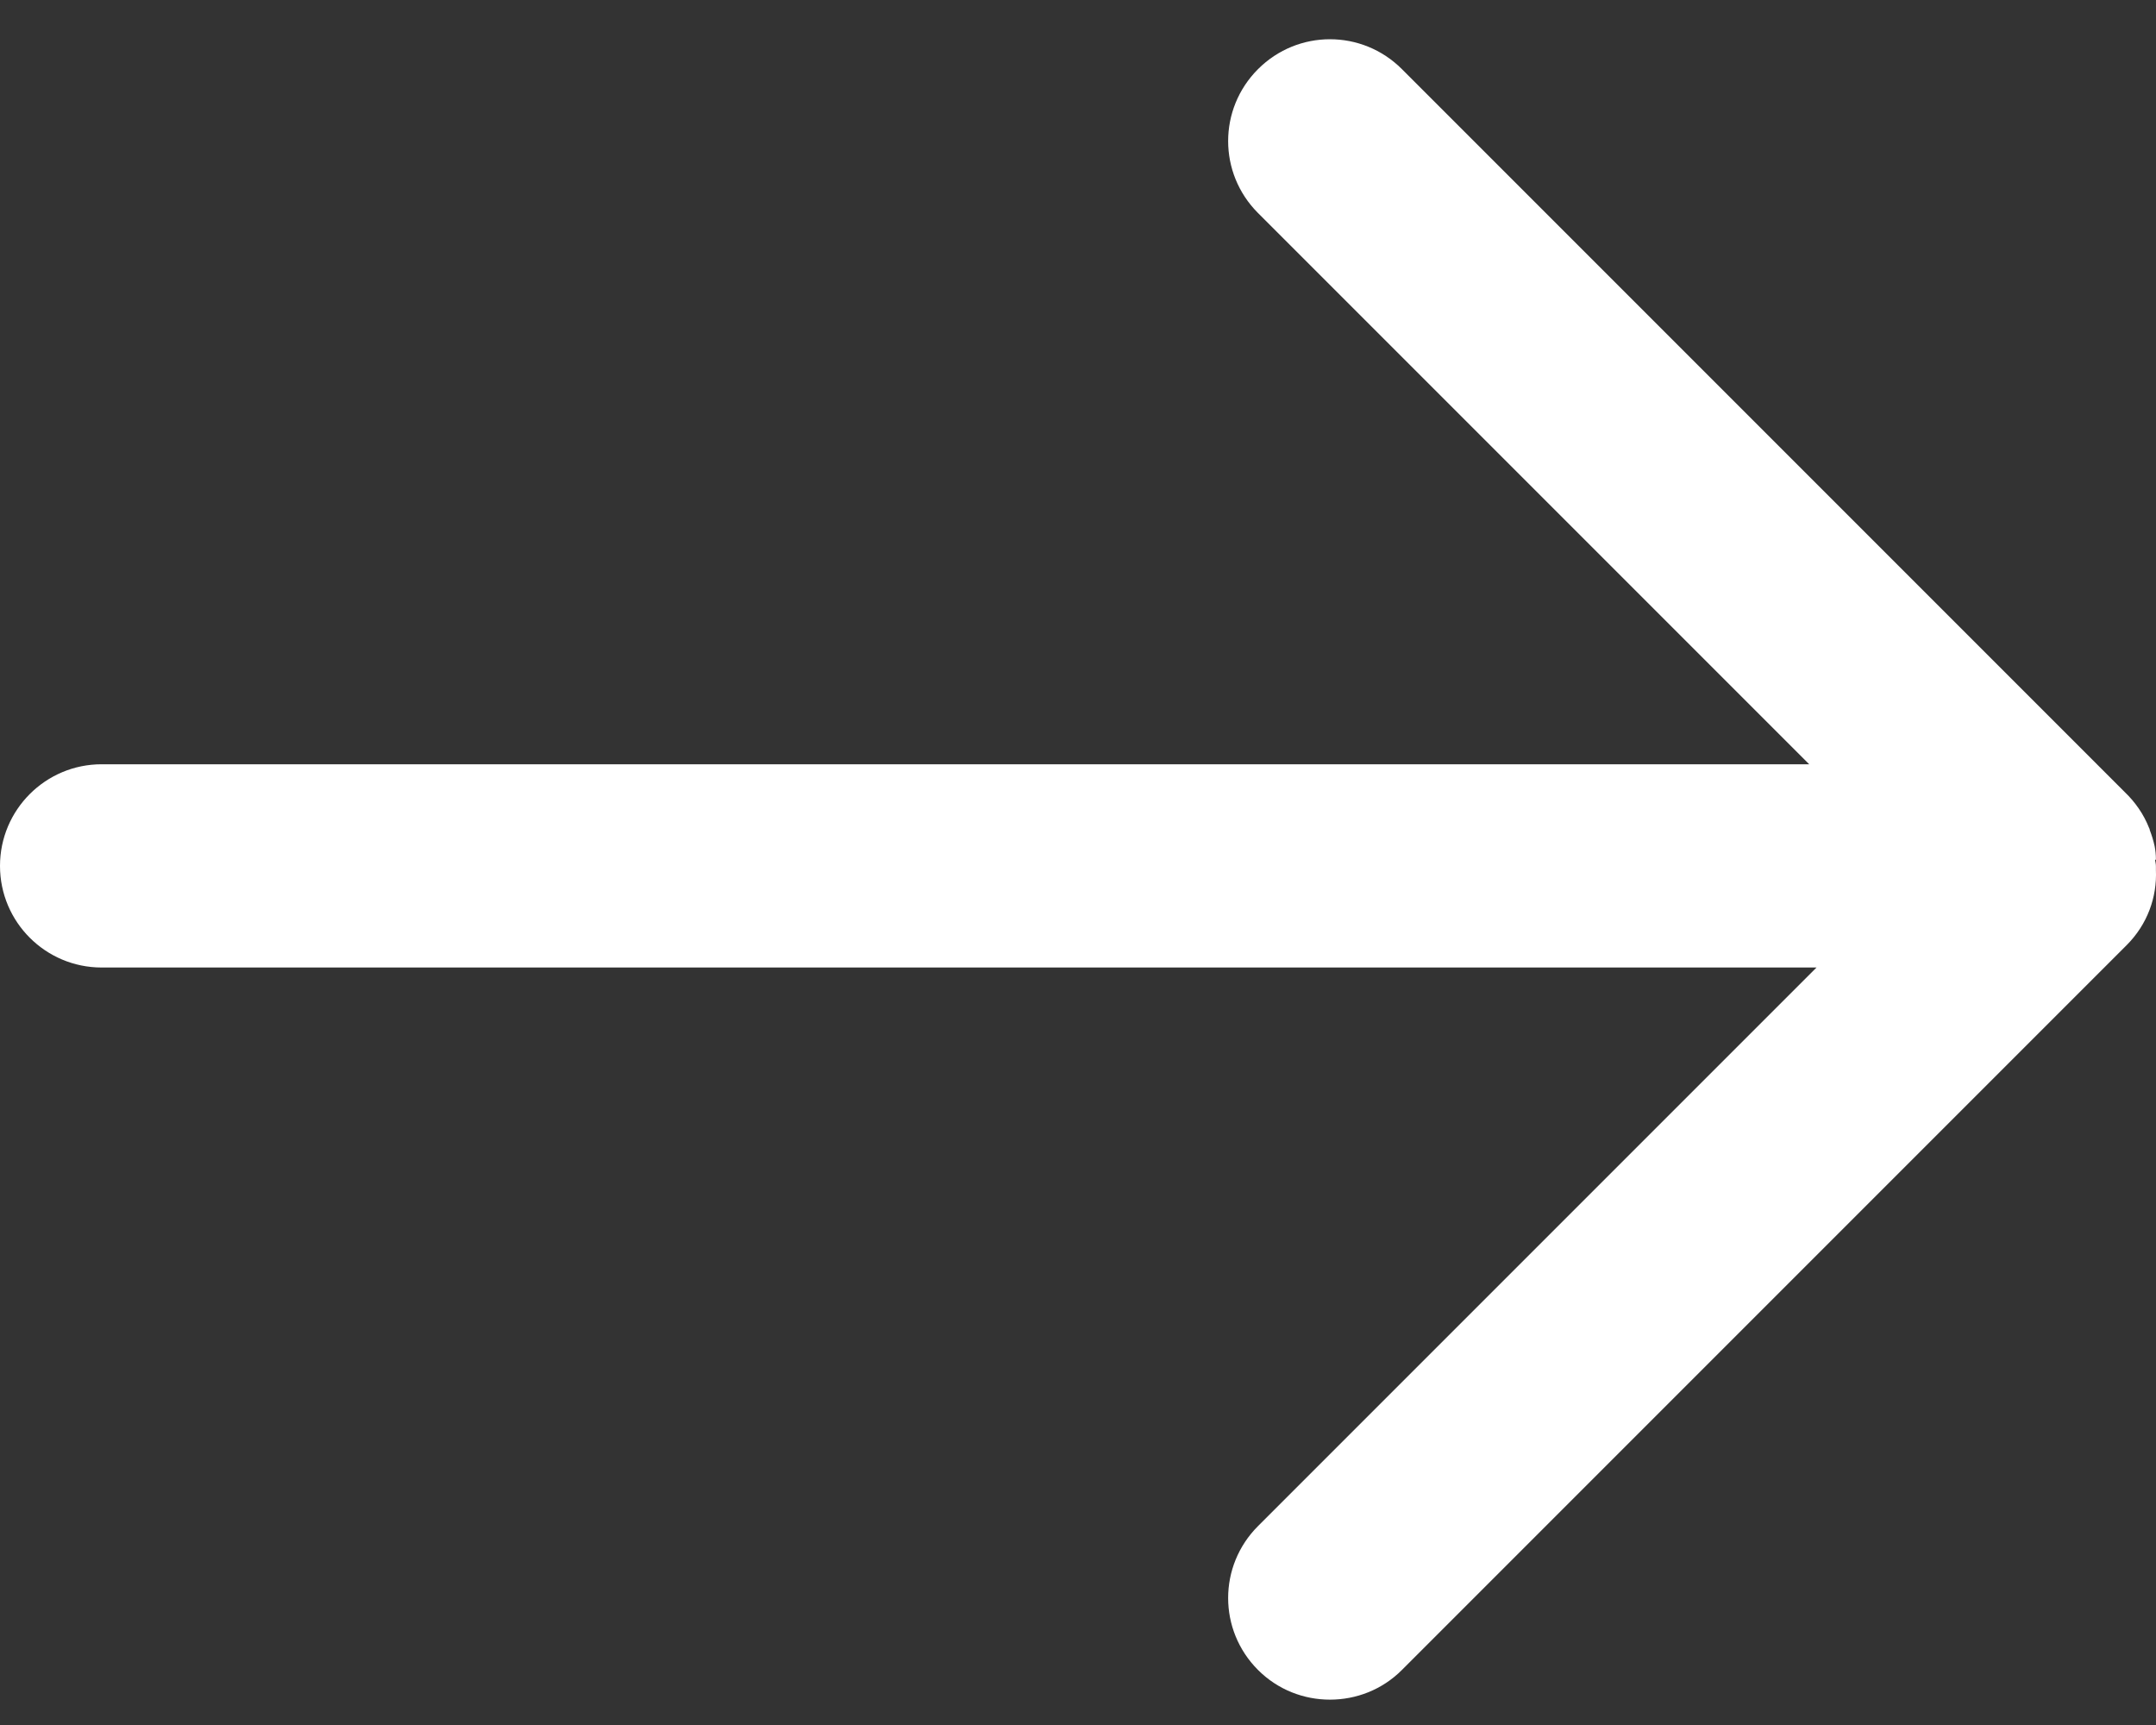 <svg width="50" height="40" viewBox="0 0 50 40" fill="none" xmlns="http://www.w3.org/2000/svg">
<rect x="0" y="0" width="50" height="40" fill="#333333" stroke="none"/>
<path d="M49.998 19.928C49.998 19.824 49.988 19.721 49.969 19.626C49.941 19.494 49.903 19.372 49.856 19.249C49.856 19.23 49.847 19.212 49.837 19.193C49.715 18.882 49.517 18.599 49.281 18.373L32.512 1.603C31.588 0.679 30.099 0.679 29.175 1.603C28.251 2.527 28.251 4.016 29.175 4.94L41.957 17.722H2.357C1.056 17.722 0 18.778 0 20.079C0 21.38 1.056 22.435 2.357 22.435H42.127L29.175 35.387C28.251 36.311 28.251 37.8 29.175 38.724C29.637 39.186 30.24 39.412 30.843 39.412C31.447 39.412 32.05 39.186 32.512 38.724L49.319 21.917C49.8 21.436 50.026 20.805 49.998 20.173C49.998 20.145 49.998 20.116 49.998 20.088C49.998 20.041 49.988 19.994 49.979 19.947L49.998 19.928Z" fill="#ffffff"/>
</svg>